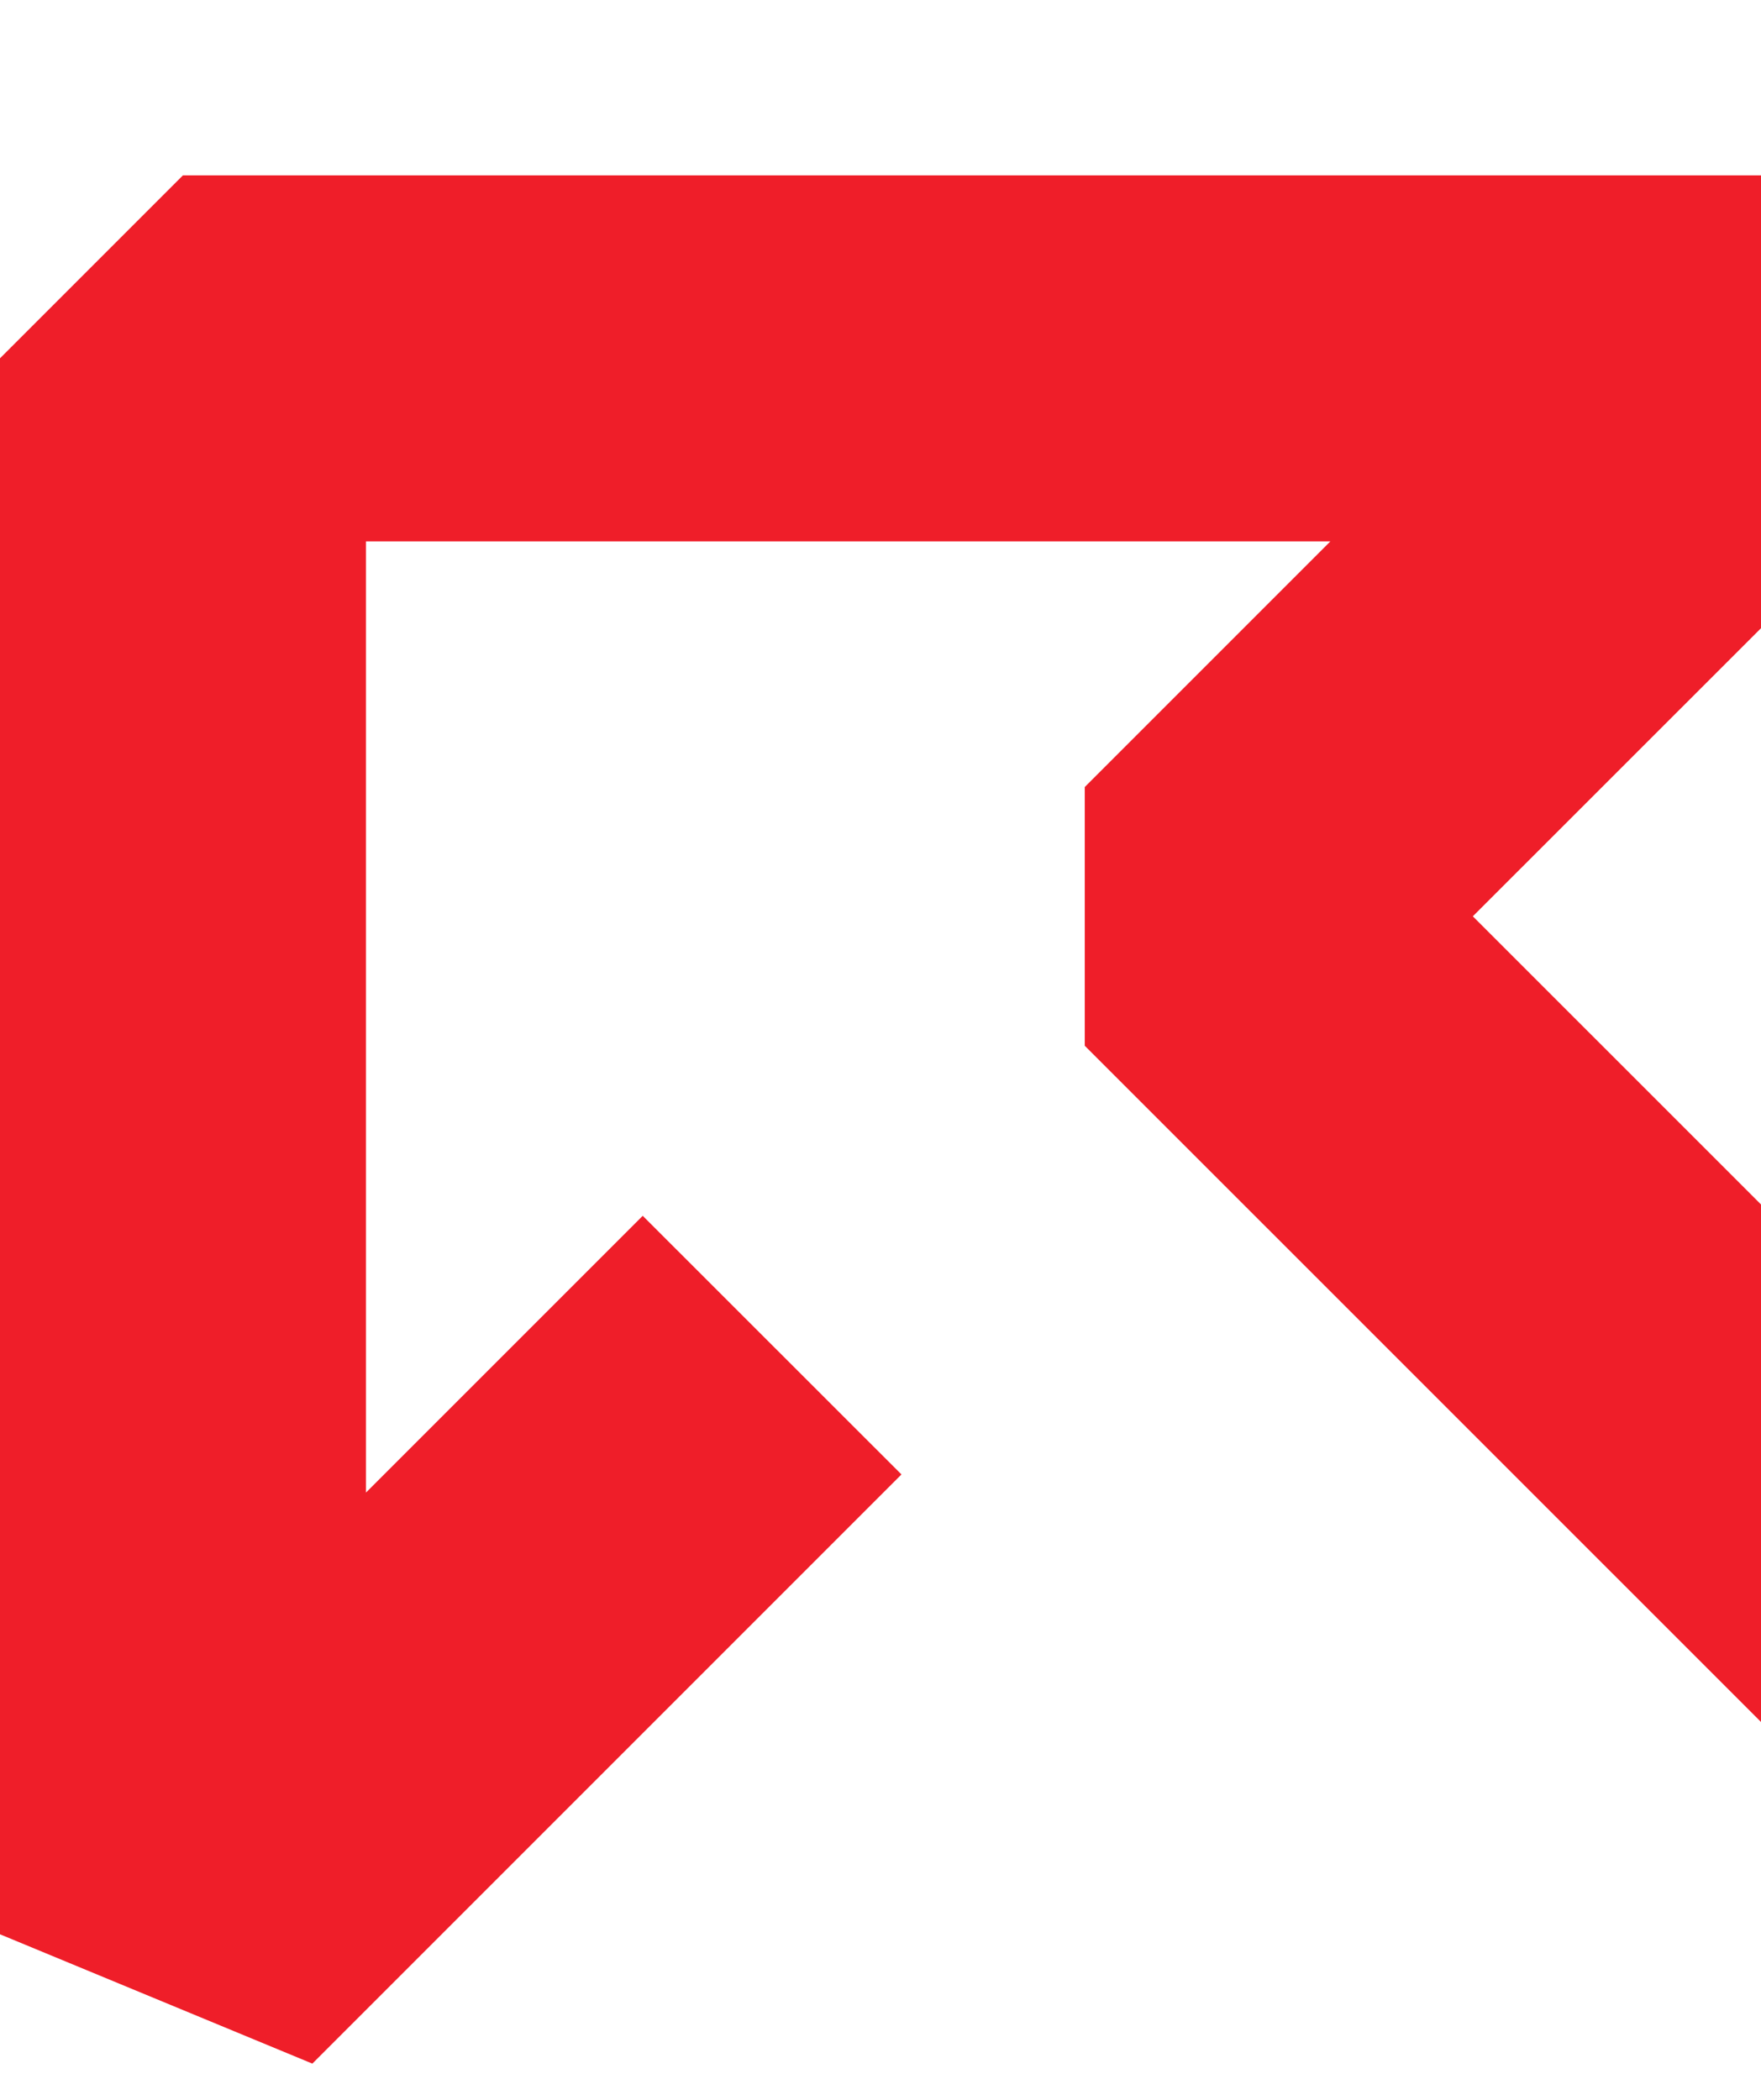 <?xml version="1.0" encoding="UTF-8"?>
<svg id="Layer_1" data-name="Layer 1" xmlns="http://www.w3.org/2000/svg" version="1.1" viewBox="0 0 1419 1692">
  <defs>
    <style>
      .cls-1 {
        fill: #ef1e29;
        stroke-width: 0px;
      }
    </style>
  </defs>
  <polygon class="cls-1" points="251.7 1662.7 0 1558.5 0 288.7 147.4 141.3 1427.9 141.3 1532.2 393 1186.8 738.3 1815.7 1367.1 1607.2 1575.6 874.1 842.6 874.1 634.1 1072 436.2 294.9 436.2 294.9 1202.6 517.9 979.6 726.4 1188 251.7 1662.7"/>
</svg>